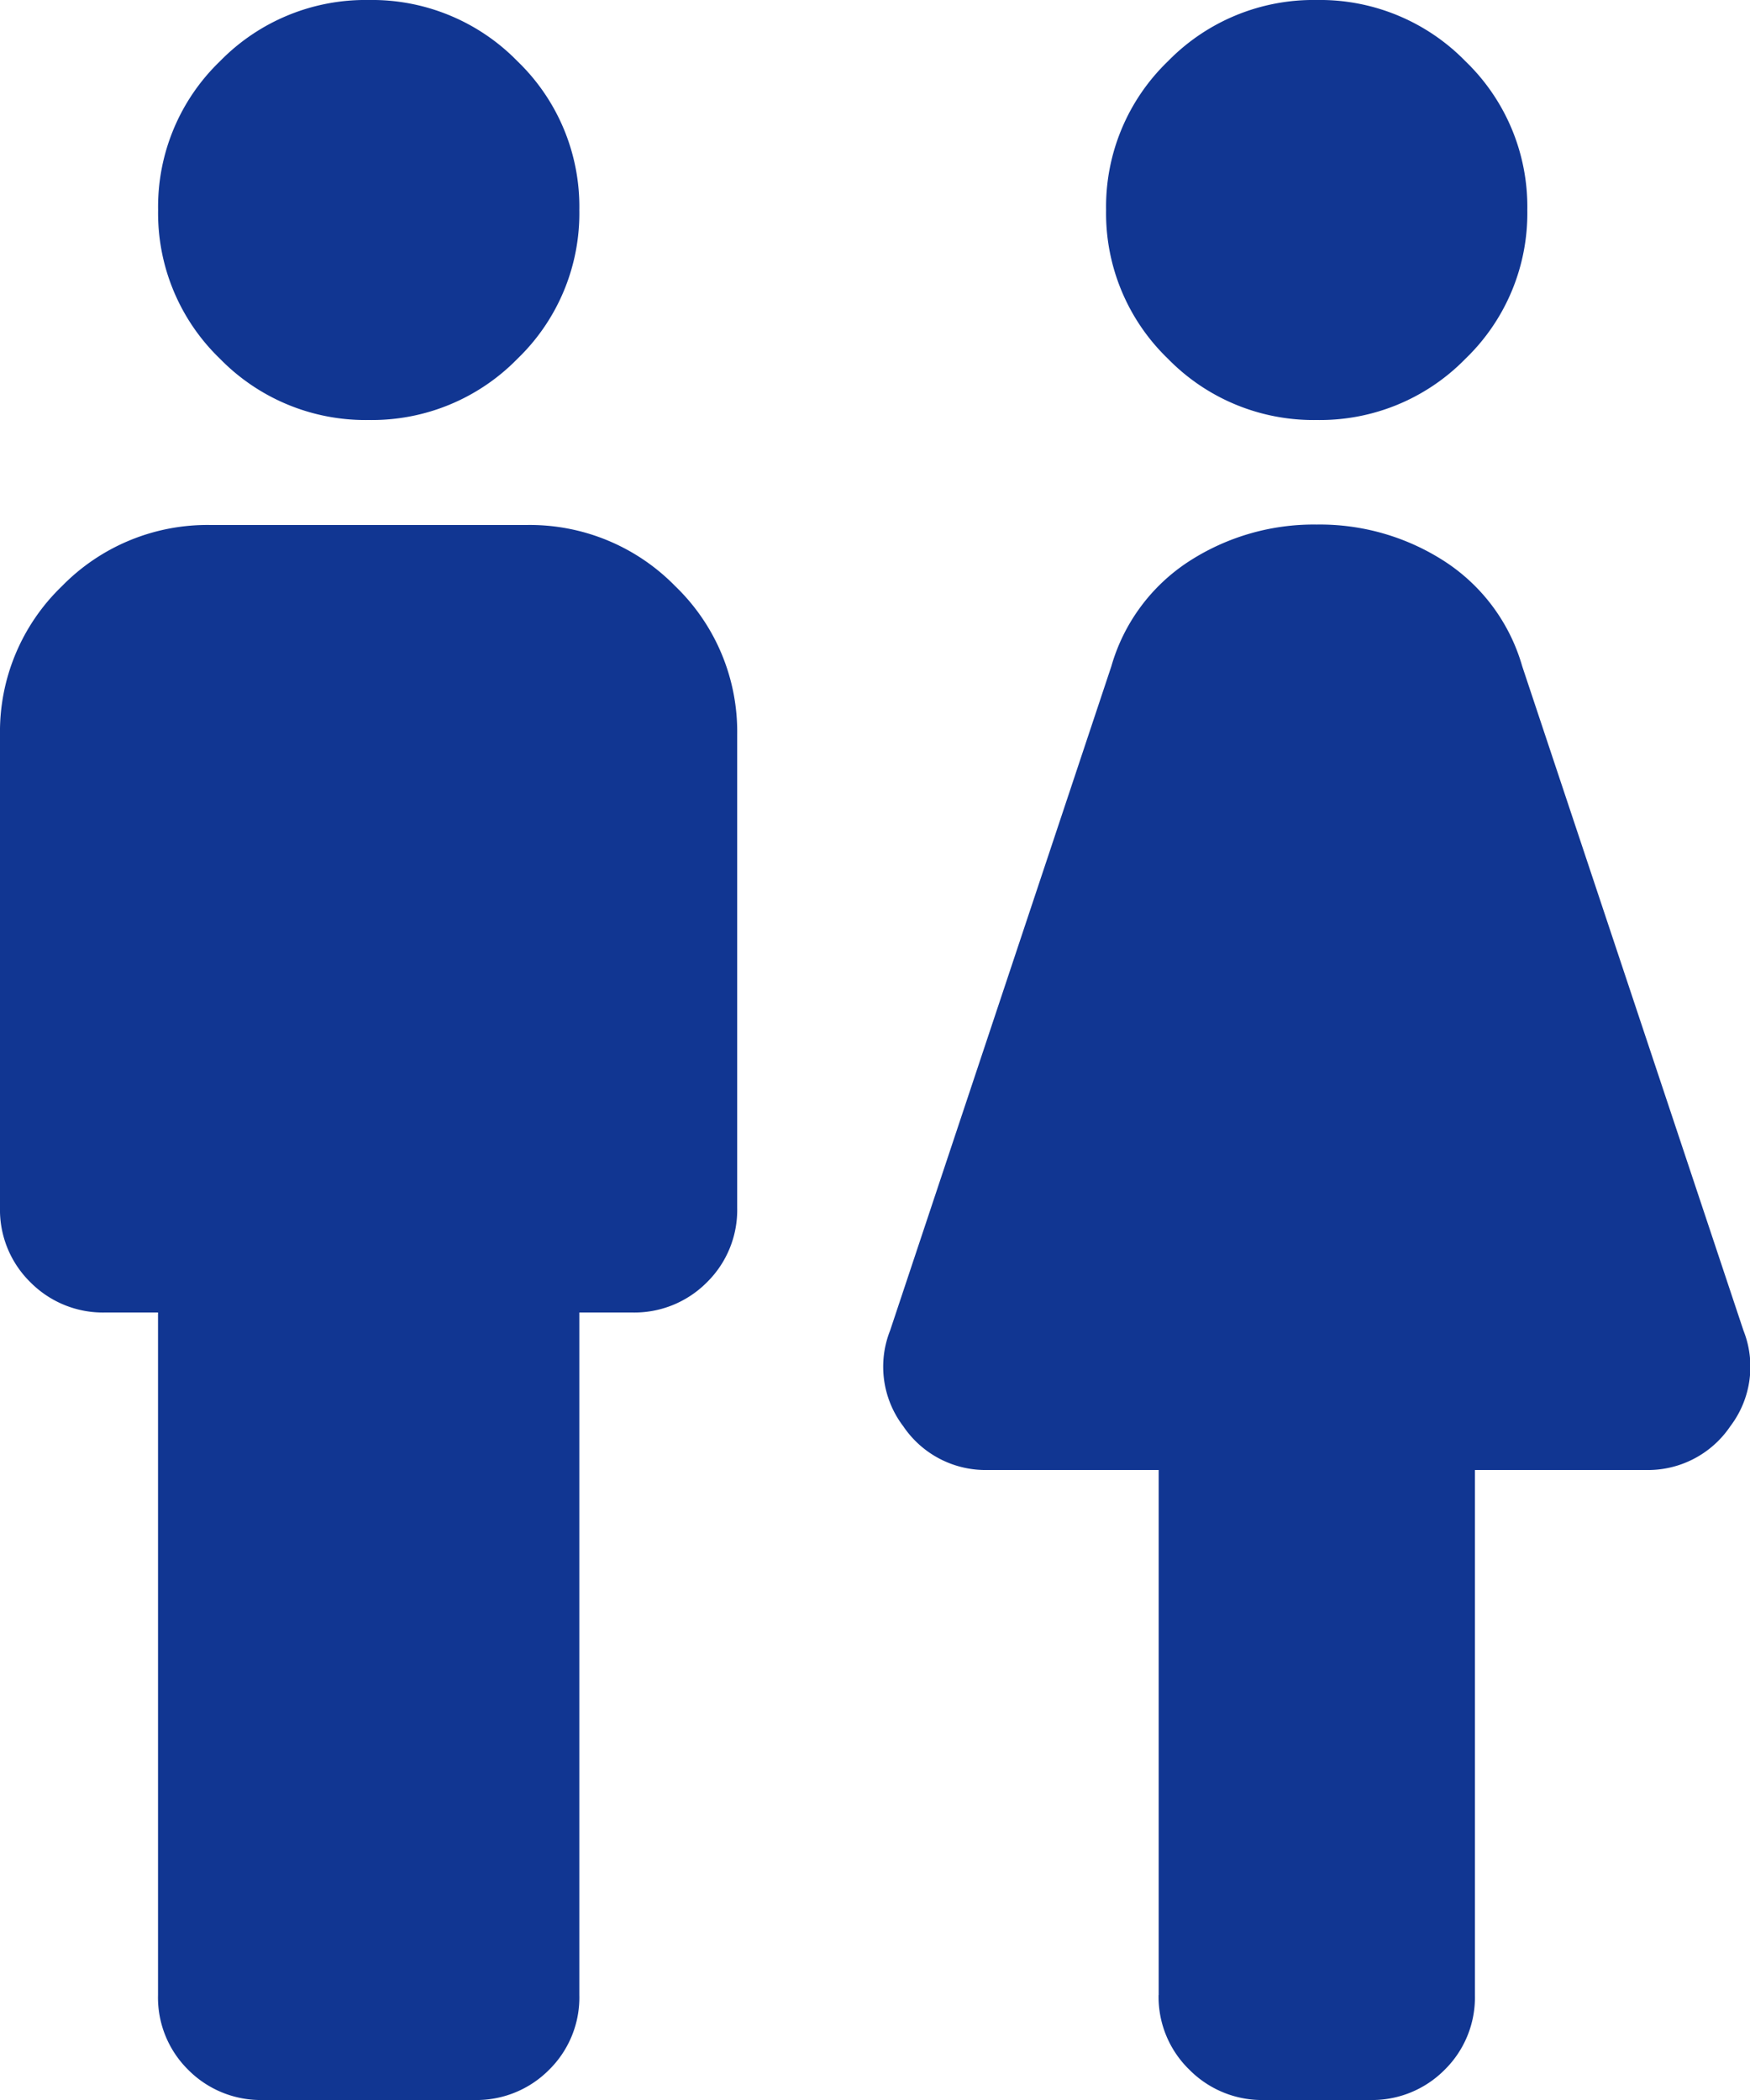<svg xmlns="http://www.w3.org/2000/svg" width="20" height="24" viewBox="0 0 20 24"><path d="M161.806-857.2V-865h-.6a1.167,1.167,0,0,1-.858-.345A1.159,1.159,0,0,1,160-866.2v-5.4a2.308,2.308,0,0,1,.707-1.7,2.322,2.322,0,0,1,1.7-.7h3.611a2.322,2.322,0,0,1,1.7.7,2.308,2.308,0,0,1,.707,1.7v5.4a1.159,1.159,0,0,1-.346.855,1.167,1.167,0,0,1-.858.345h-.6v7.8a1.159,1.159,0,0,1-.346.855,1.167,1.167,0,0,1-.858.345h-2.408a1.167,1.167,0,0,1-.858-.345A1.159,1.159,0,0,1,161.806-857.2Zm2.408-18a2.322,2.322,0,0,1-1.7-.7,2.308,2.308,0,0,1-.707-1.7,2.308,2.308,0,0,1,.707-1.7,2.322,2.322,0,0,1,1.7-.7,2.322,2.322,0,0,1,1.7.7,2.308,2.308,0,0,1,.707,1.7,2.308,2.308,0,0,1-.707,1.7A2.323,2.323,0,0,1,164.213-875.2Zm9.028,18v-6h-1.956a1.134,1.134,0,0,1-.963-.5,1.124,1.124,0,0,1-.15-1.095l2.528-7.59a2.127,2.127,0,0,1,.888-1.2,2.622,2.622,0,0,1,1.46-.42,2.622,2.622,0,0,1,1.46.42,2.127,2.127,0,0,1,.888,1.2l2.528,7.59a1.124,1.124,0,0,1-.15,1.095,1.134,1.134,0,0,1-.963.5h-1.956v6a1.159,1.159,0,0,1-.346.855,1.167,1.167,0,0,1-.858.345h-1.2a1.167,1.167,0,0,1-.858-.345A1.159,1.159,0,0,1,173.241-857.2Zm1.806-18a2.323,2.323,0,0,1-1.7-.7,2.308,2.308,0,0,1-.707-1.7,2.308,2.308,0,0,1,.707-1.7,2.322,2.322,0,0,1,1.7-.7,2.322,2.322,0,0,1,1.7.7,2.308,2.308,0,0,1,.707,1.7,2.308,2.308,0,0,1-.707,1.7A2.322,2.322,0,0,1,175.047-875.2Z" transform="translate(-160 880)" fill="#113692"/></svg>
